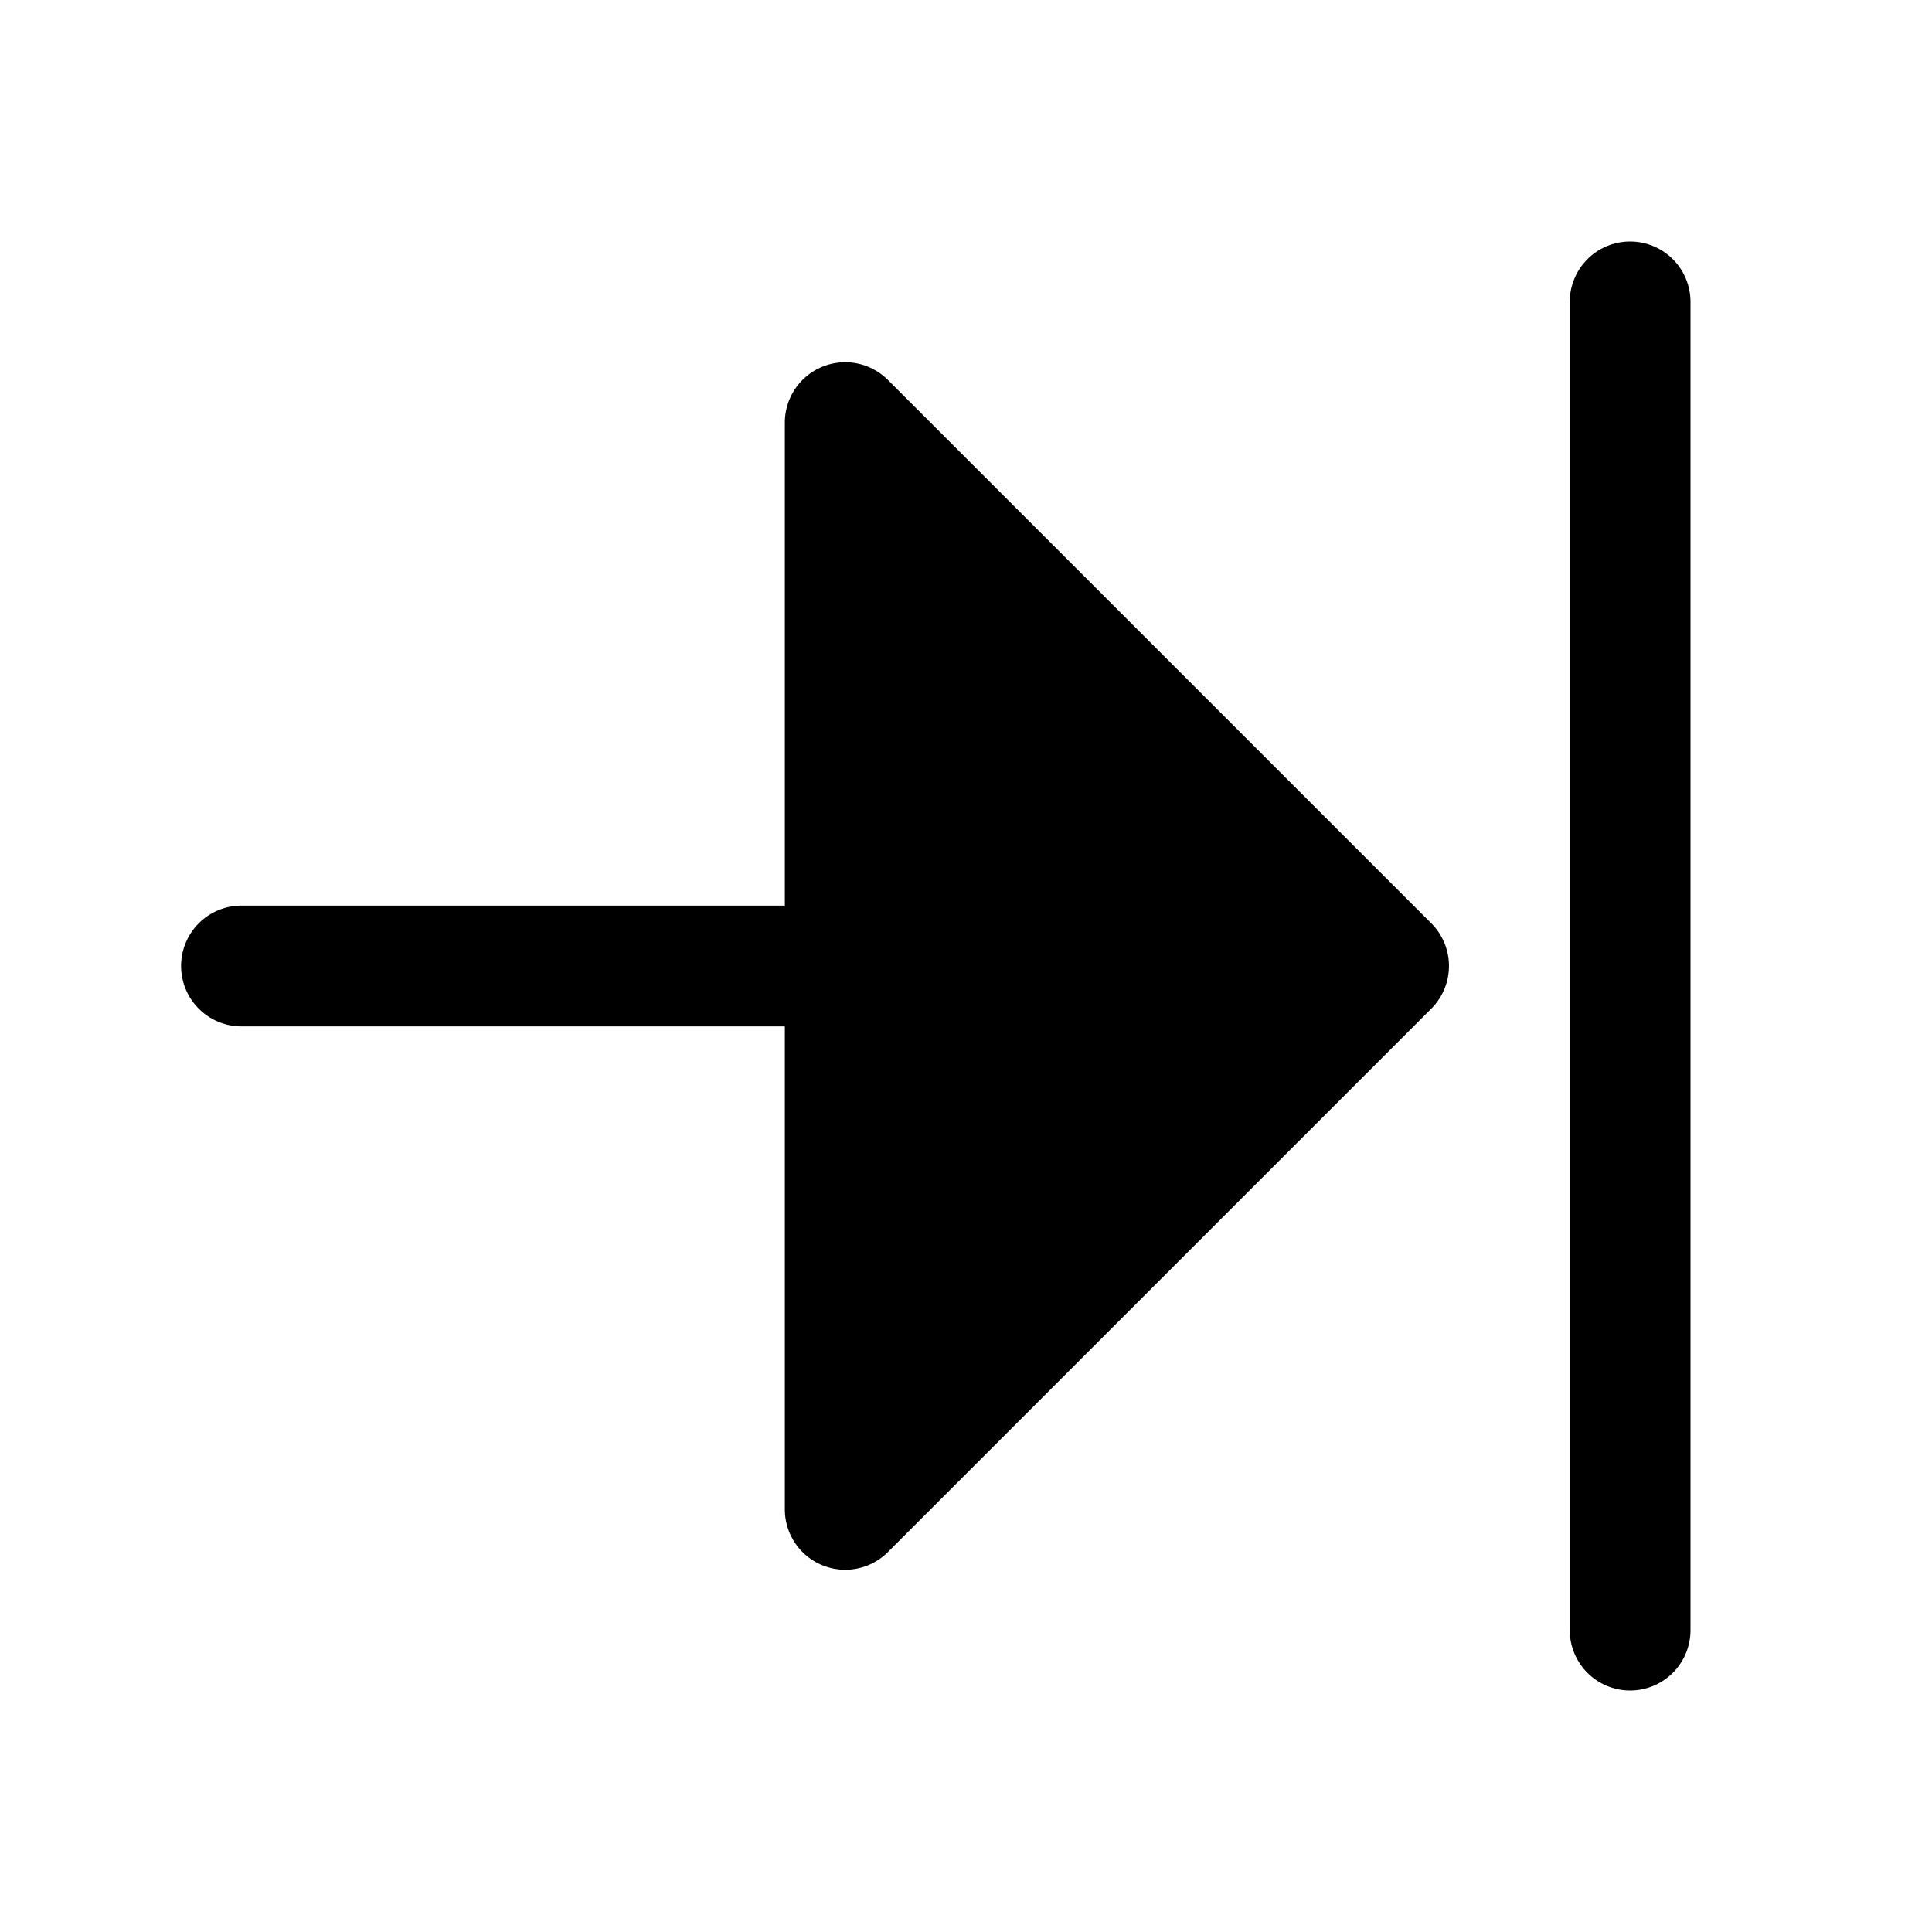 <?xml version="1.0" encoding="utf-8"?>
<svg fill="#000000" width="800px" height="800px" viewBox="0 0 256 256" id="Flat" xmlns="http://www.w3.org/2000/svg">
  <path d="M189.653,122.343a8,8,0,0,1,0,11.313l-72,72A8,8,0,0,1,103.996,200V136h-72a8,8,0,0,1,0-16h72V56a8,8,0,0,1,13.657-5.657ZM216,32a8,8,0,0,0-8,8V216a8,8,0,0,0,16,0V40A8,8,0,0,0,216,32Z"/>
</svg>